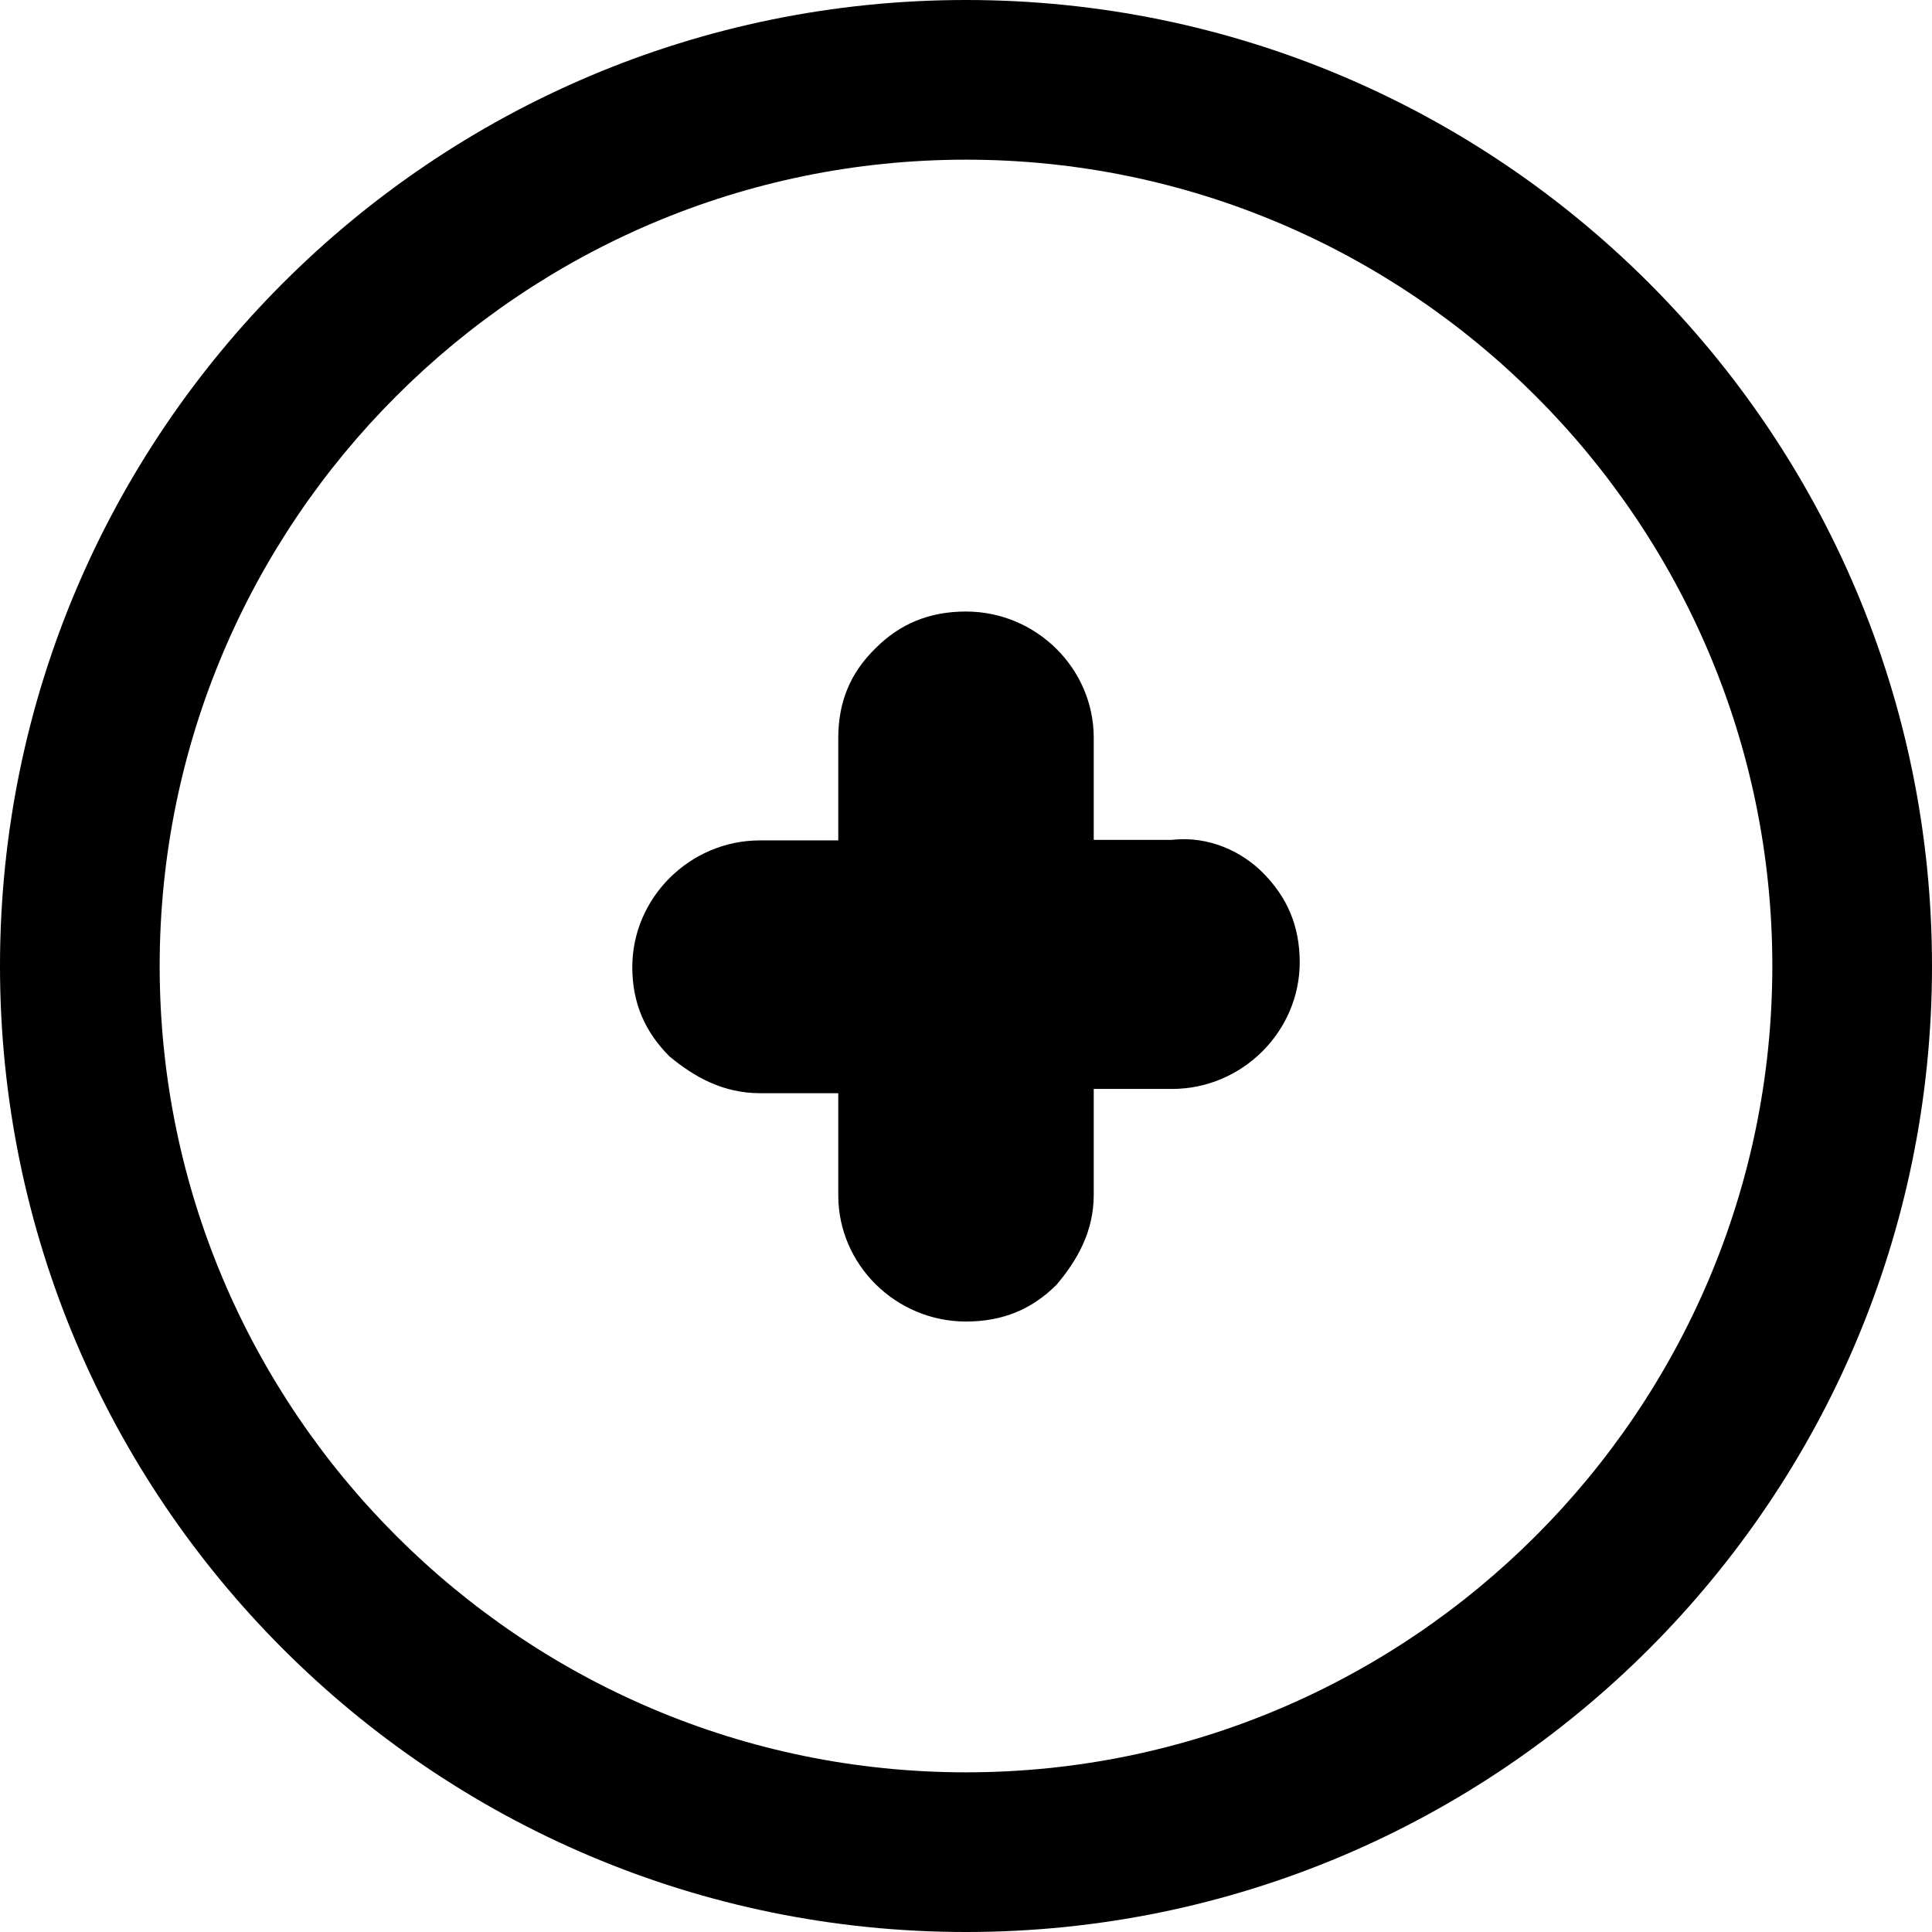 <?xml version="1.0" encoding="UTF-8"?><svg id="Livello_1" xmlns="http://www.w3.org/2000/svg" viewBox="0 0 36.3 36.3"><path d="M23.72,16.39c.46,.46,.7,1,.7,1.69,0,1.3-1.08,2.38-2.4,2.38h-1.47v1.99c0,.69-.31,1.23-.7,1.69-.46,.46-1.01,.69-1.7,.69-1.32,0-2.4-1.07-2.4-2.37v-1.92h-1.47c-.7,0-1.24-.31-1.7-.69-.46-.46-.7-1-.7-1.68,0-1.3,1.08-2.38,2.4-2.38h1.47v-1.92c0-.69,.23-1.23,.7-1.69,.46-.46,1.01-.69,1.7-.69,1.32,0,2.4,1.07,2.4,2.37v1.92h1.47c.7-.08,1.32,.23,1.7,.61Z"/><path d="M18.15,3c8.35,0,15.15,6.8,15.15,15.15s-6.8,15.15-15.15,15.15S3,26.5,3,18.15,9.8,3,18.15,3m0-3C8.13,0,0,8.13,0,18.15s8.13,18.15,18.15,18.15,18.15-8.13,18.15-18.15S28.17,0,18.15,0h0Z"/></svg>